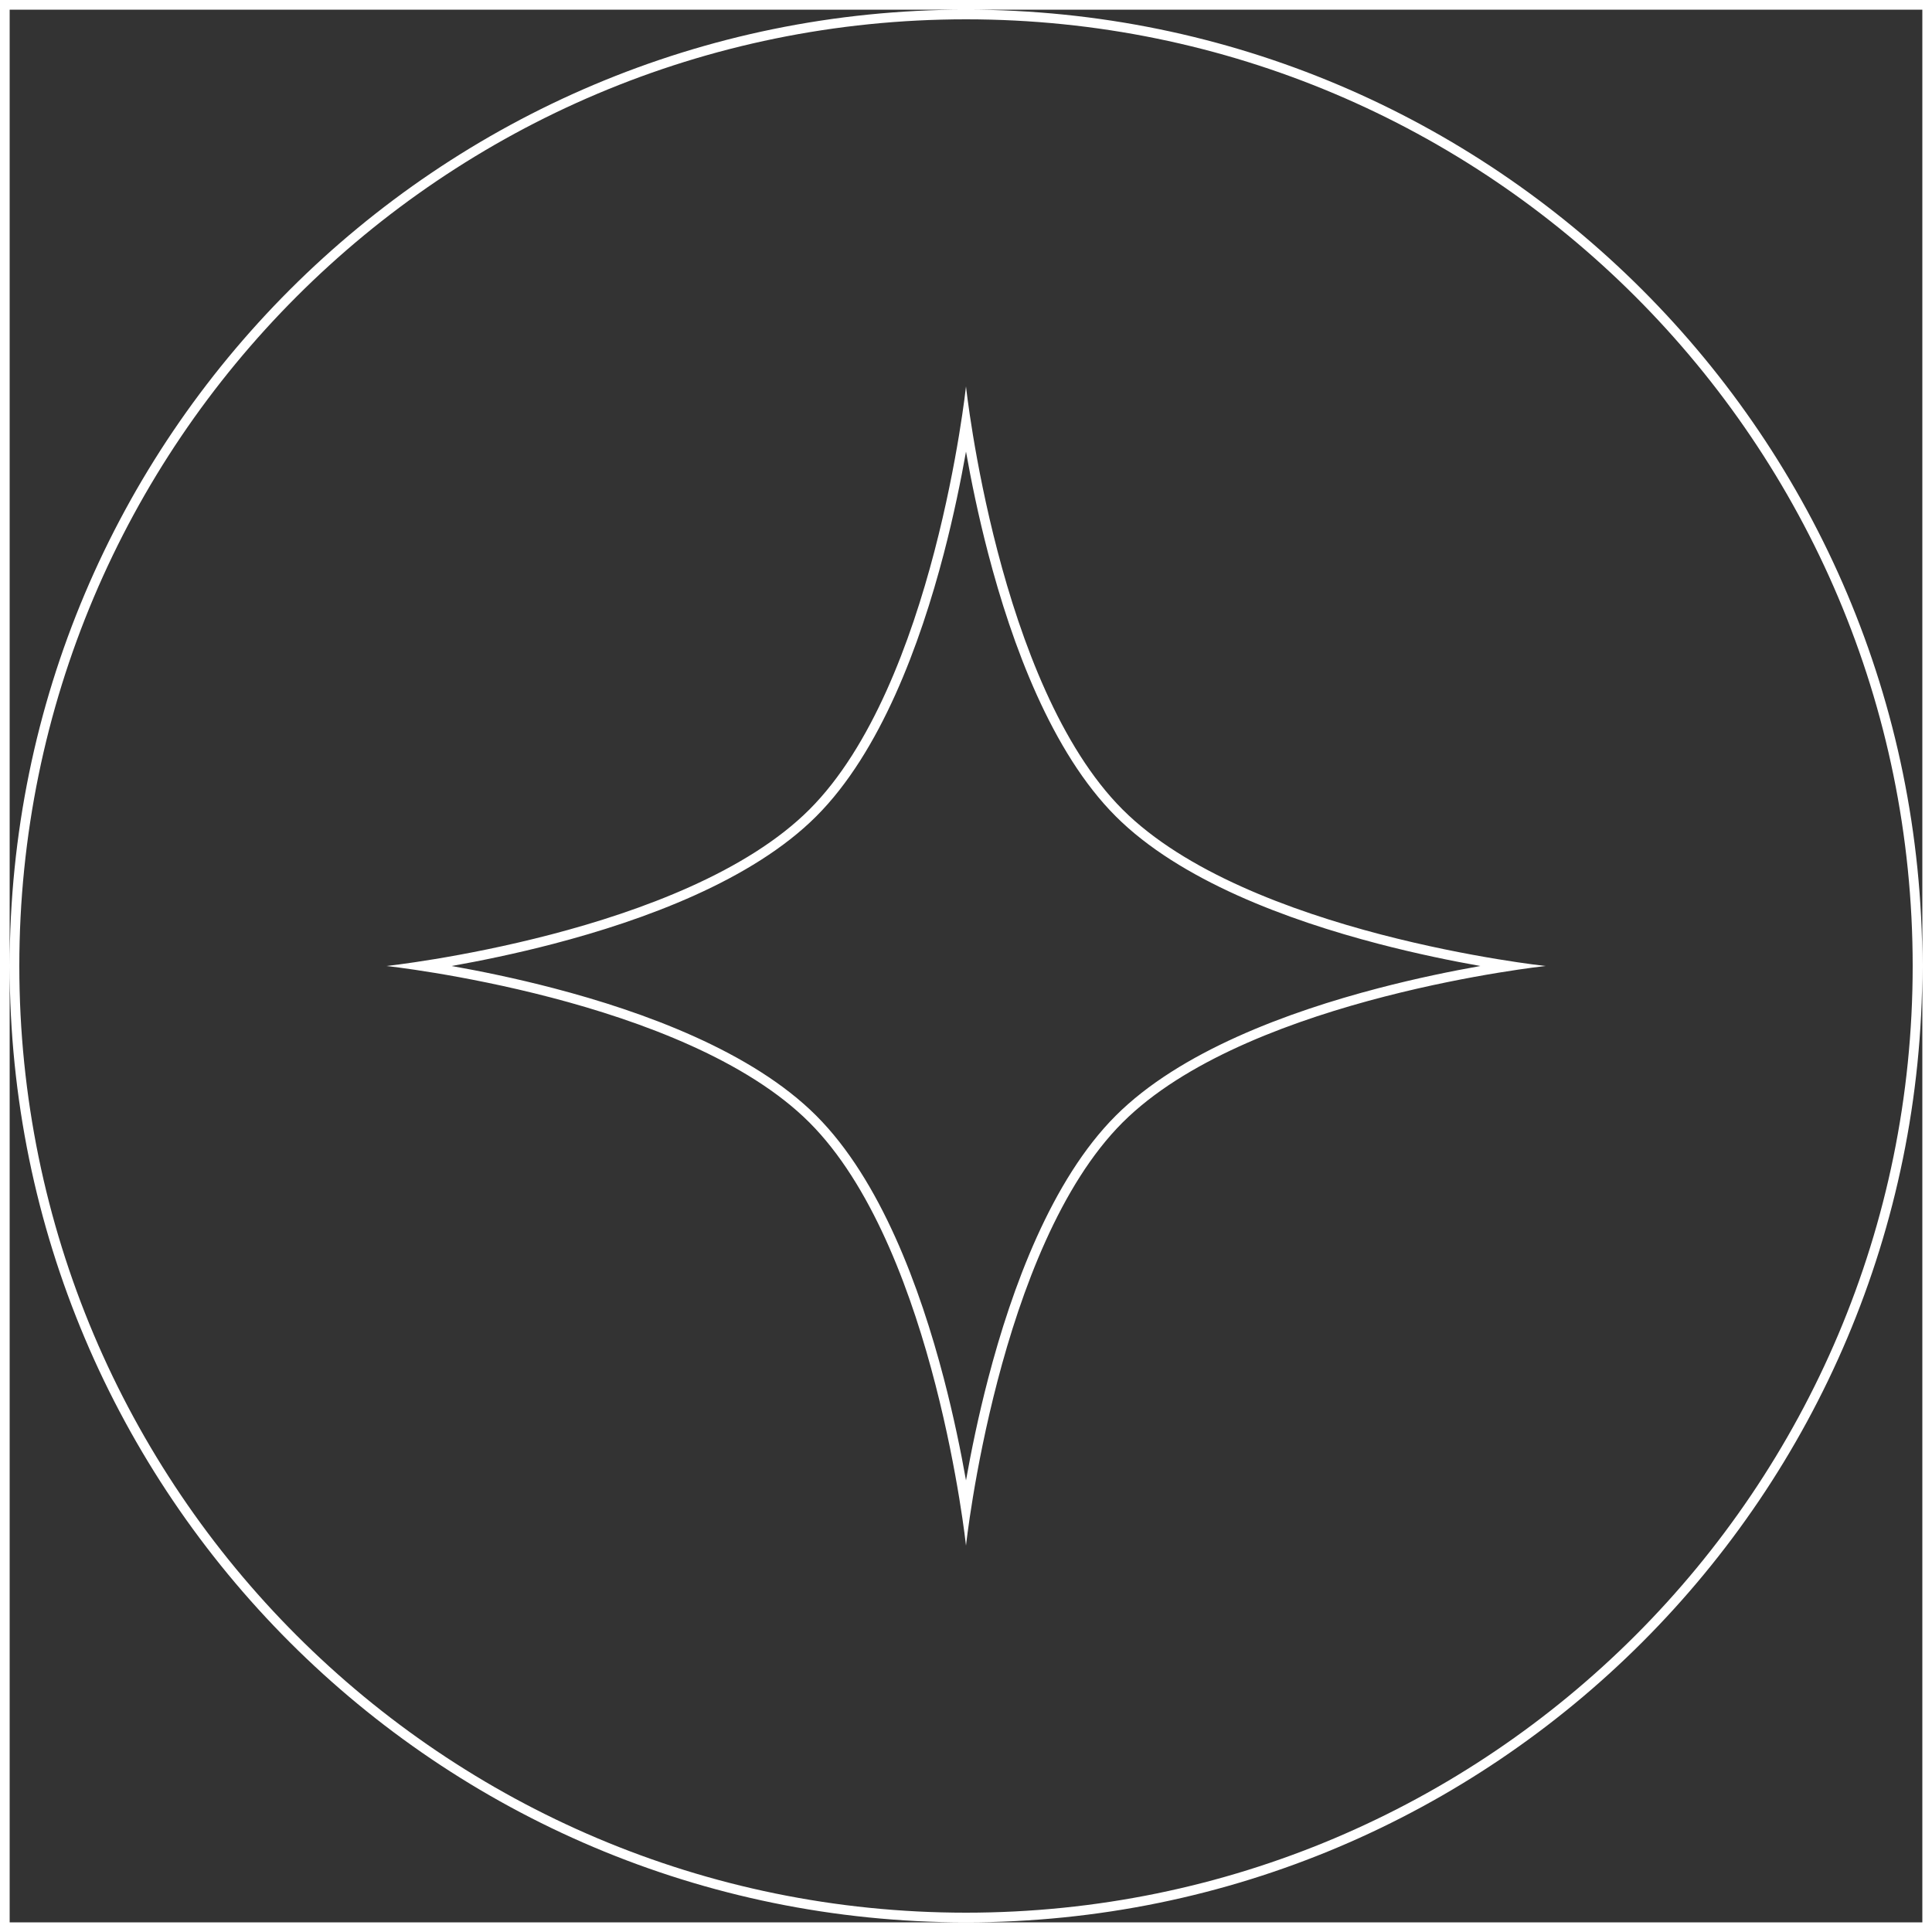 <svg width="200" height="200" viewBox="0 0 200 200" fill="none" xmlns="http://www.w3.org/2000/svg">
<rect x="0" y="0" width="200" height="200" fill="#333333" stroke="none"/>
<path d="M200 0V200H0L0 0H200ZM199 199V100C199 154.676 154.676 199 100 199C45.324 199 1 154.676 1 100C1 45.324 45.324 1 100 1C154.676 1 199 45.324 199 100V1H1L1 199H199ZM2 100C2 154.124 45.876 198 100 198C154.124 198 198 154.124 198 100C198 45.876 154.124 2 100 2C45.876 2 2 45.876 2 100ZM40 100C40 100 70.9 96.69 83.795 83.795C96.687 70.903 99.999 40.014 100 40C100.001 40.014 103.313 70.903 116.205 83.795C129.097 96.687 159.986 99.999 160 100C159.986 100.002 130.056 103.211 116.823 115.608L116.205 116.205C103.31 129.1 100 160 100 160C100 159.997 96.791 130.058 84.392 116.823L83.795 116.205C70.901 103.311 40.003 100 40 100ZM46.748 100C49.673 100.518 53.349 101.264 57.315 102.3C66.671 104.744 77.851 108.847 84.502 115.498C91.153 122.149 95.256 133.329 97.7 142.686C98.736 146.651 99.482 150.327 100 153.252C100.518 150.327 101.264 146.651 102.3 142.686C104.744 133.329 108.847 122.149 115.498 115.498C122.149 108.847 133.329 104.744 142.686 102.3C146.651 101.264 150.326 100.518 153.251 100C150.326 99.482 146.651 98.736 142.686 97.7C133.329 95.256 122.149 91.153 115.498 84.502C108.847 77.851 104.744 66.671 102.3 57.315C101.264 53.349 100.518 49.674 100 46.749C99.482 49.674 98.736 53.349 97.7 57.315C95.256 66.671 91.153 77.851 84.502 84.502C77.851 91.153 66.671 95.256 57.315 97.7C53.349 98.736 49.673 99.482 46.748 100Z" fill="white"/>
</svg>
